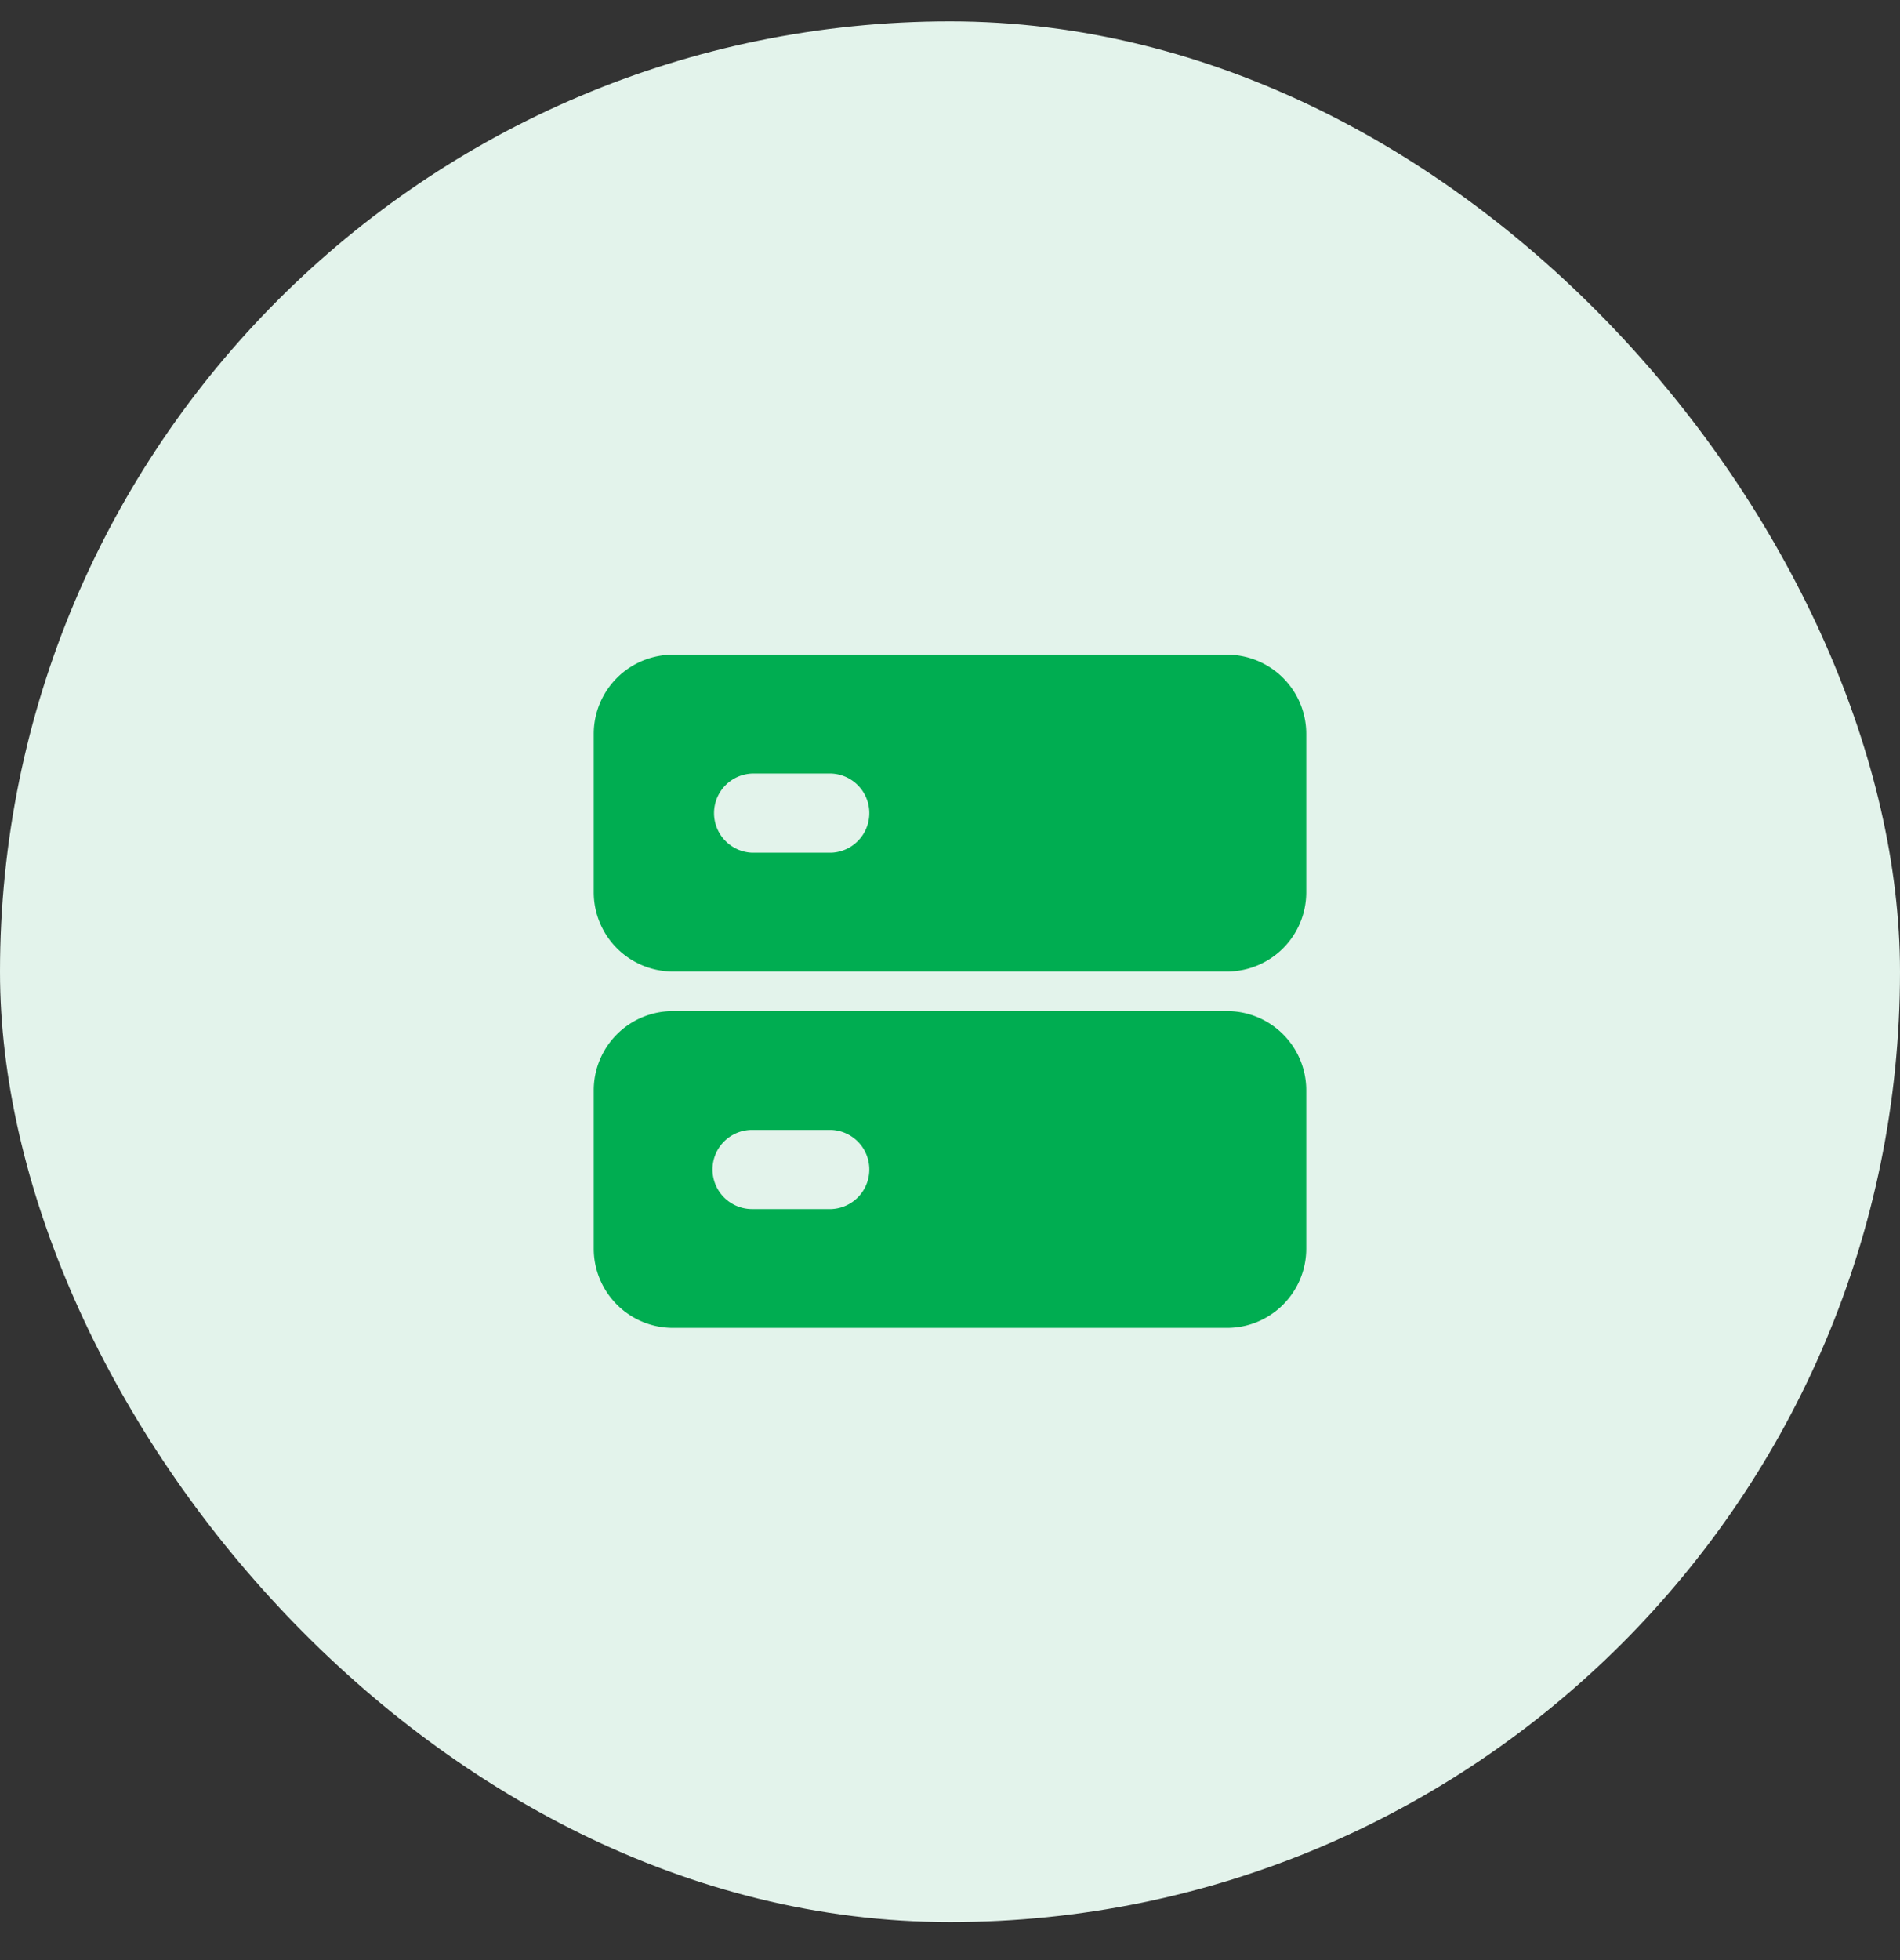 <svg xmlns="http://www.w3.org/2000/svg" fill="none" height="33" width="32"><rect width="100%" height="100%" fill="#333333" stroke="none"/><rect fill="#E3F3EB" rx="16" height="32" width="32" y=".36"></rect><path fill="#00AD51" d="M11.333 11.023A1.333 1.333 0 0 0 10 12.356v2.667a1.334 1.334 0 0 0 1.333 1.333h9.334A1.334 1.334 0 0 0 22 15.023v-2.667a1.333 1.333 0 0 0-1.333-1.333h-9.334Zm0 6A1.333 1.333 0 0 0 10 18.356v2.667a1.334 1.334 0 0 0 1.333 1.333h9.334A1.334 1.334 0 0 0 22 21.023v-2.667a1.333 1.333 0 0 0-1.333-1.333h-9.334ZM12 19.69a.666.666 0 0 1 .667-.667H14a.667.667 0 0 1 0 1.333h-1.333A.667.667 0 0 1 12 19.69Zm.667-6.667a.667.667 0 0 0 0 1.333H14a.667.667 0 0 0 0-1.333h-1.333Z" clip-rule="evenodd" fill-rule="evenodd"></path></svg>